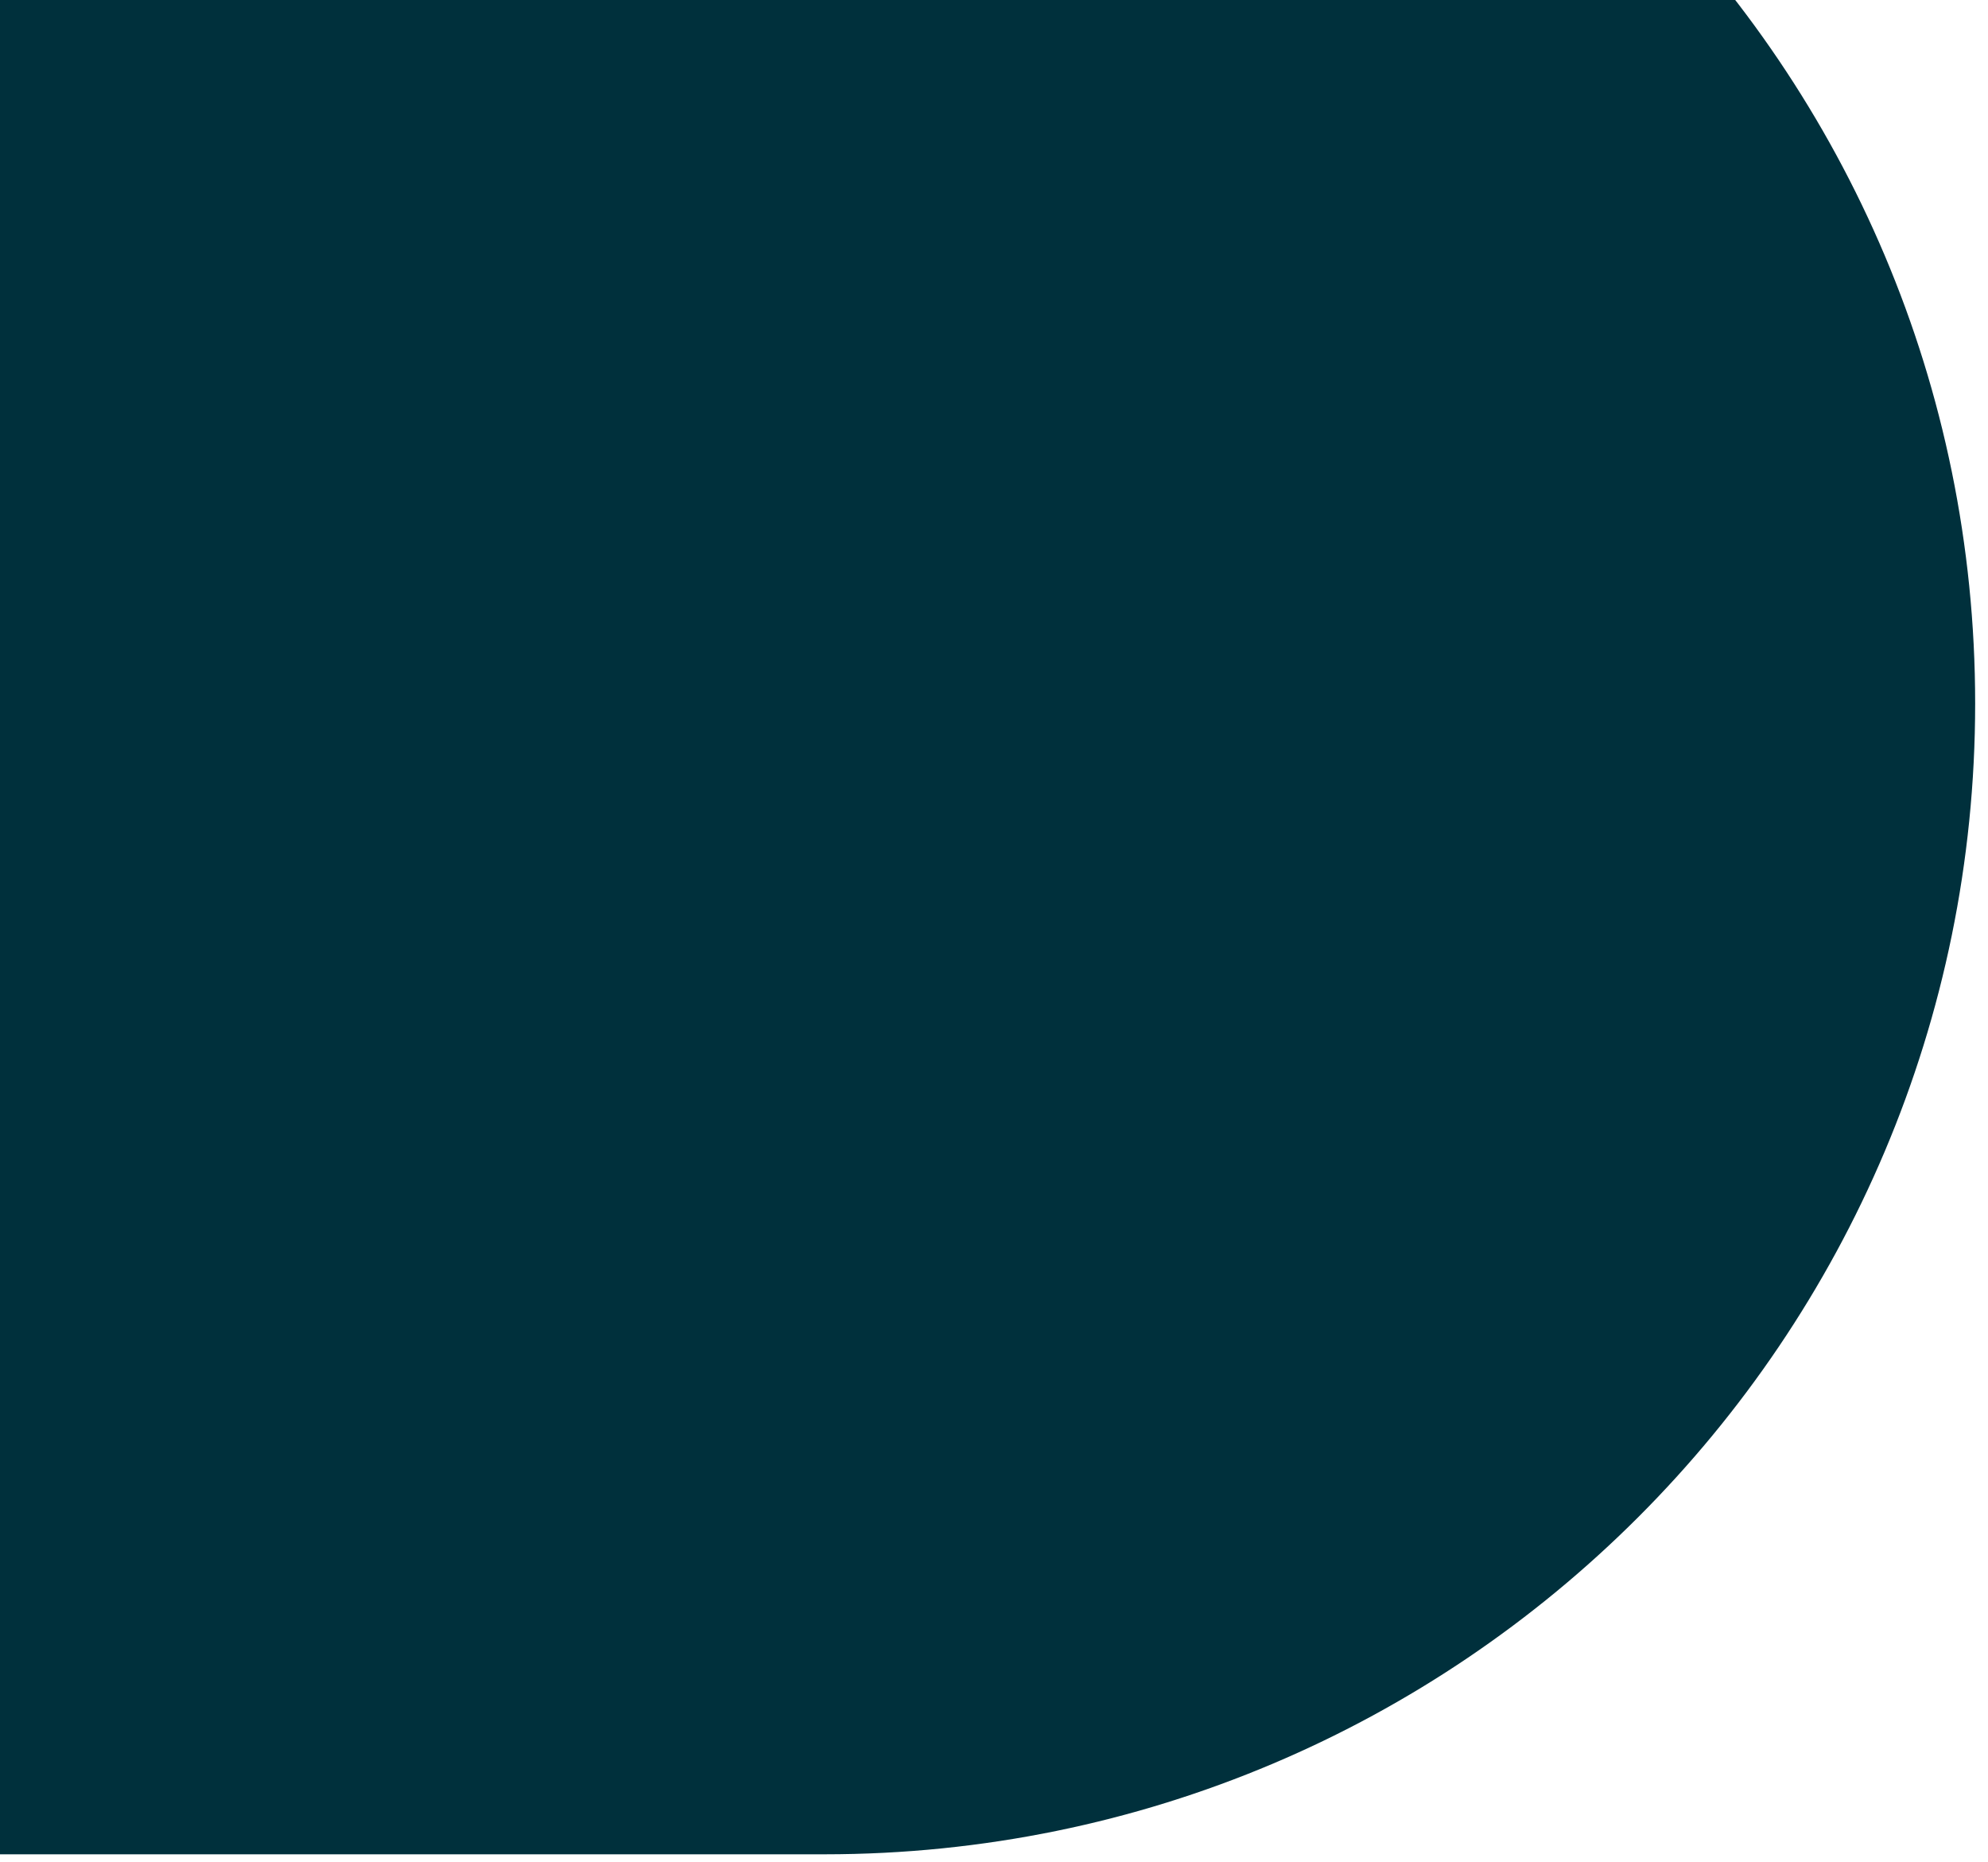 <svg xmlns="http://www.w3.org/2000/svg" xmlns:xlink="http://www.w3.org/1999/xlink" width="643" height="602" viewBox="0 0 643 602">
  <defs>
    <clipPath id="clip-path">
      <rect id="Rectangle_12792" data-name="Rectangle 12792" width="773" height="602" transform="translate(0 1969)" fill="#fff"/>
    </clipPath>
    <clipPath id="clip-promotion_block_content_bg">
      <rect width="643" height="602"/>
    </clipPath>
  </defs>
  <g id="promotion_block_content_bg" data-name="promotion block content bg" clip-path="url(#clip-promotion_block_content_bg)">
    <g id="promotion_block_content_bg-2" data-name="promotion block content bg" transform="translate(0 -1969)" clip-path="url(#clip-path)">
      <path id="Path_47327" data-name="Path 47327" d="M635.278,789.421c-145.327,145.327-380.956,145.327-526.283,0s-145.326-380.956,0-526.283c.077-.076.157-.15.233-.227L372.139,0,635.273,263.133h0l0,0C780.6,408.464,780.6,644.094,635.278,789.421Z" transform="translate(157.713 2831.753) rotate(-135)" fill="#00303c"/>
    </g>
  </g>
</svg>

